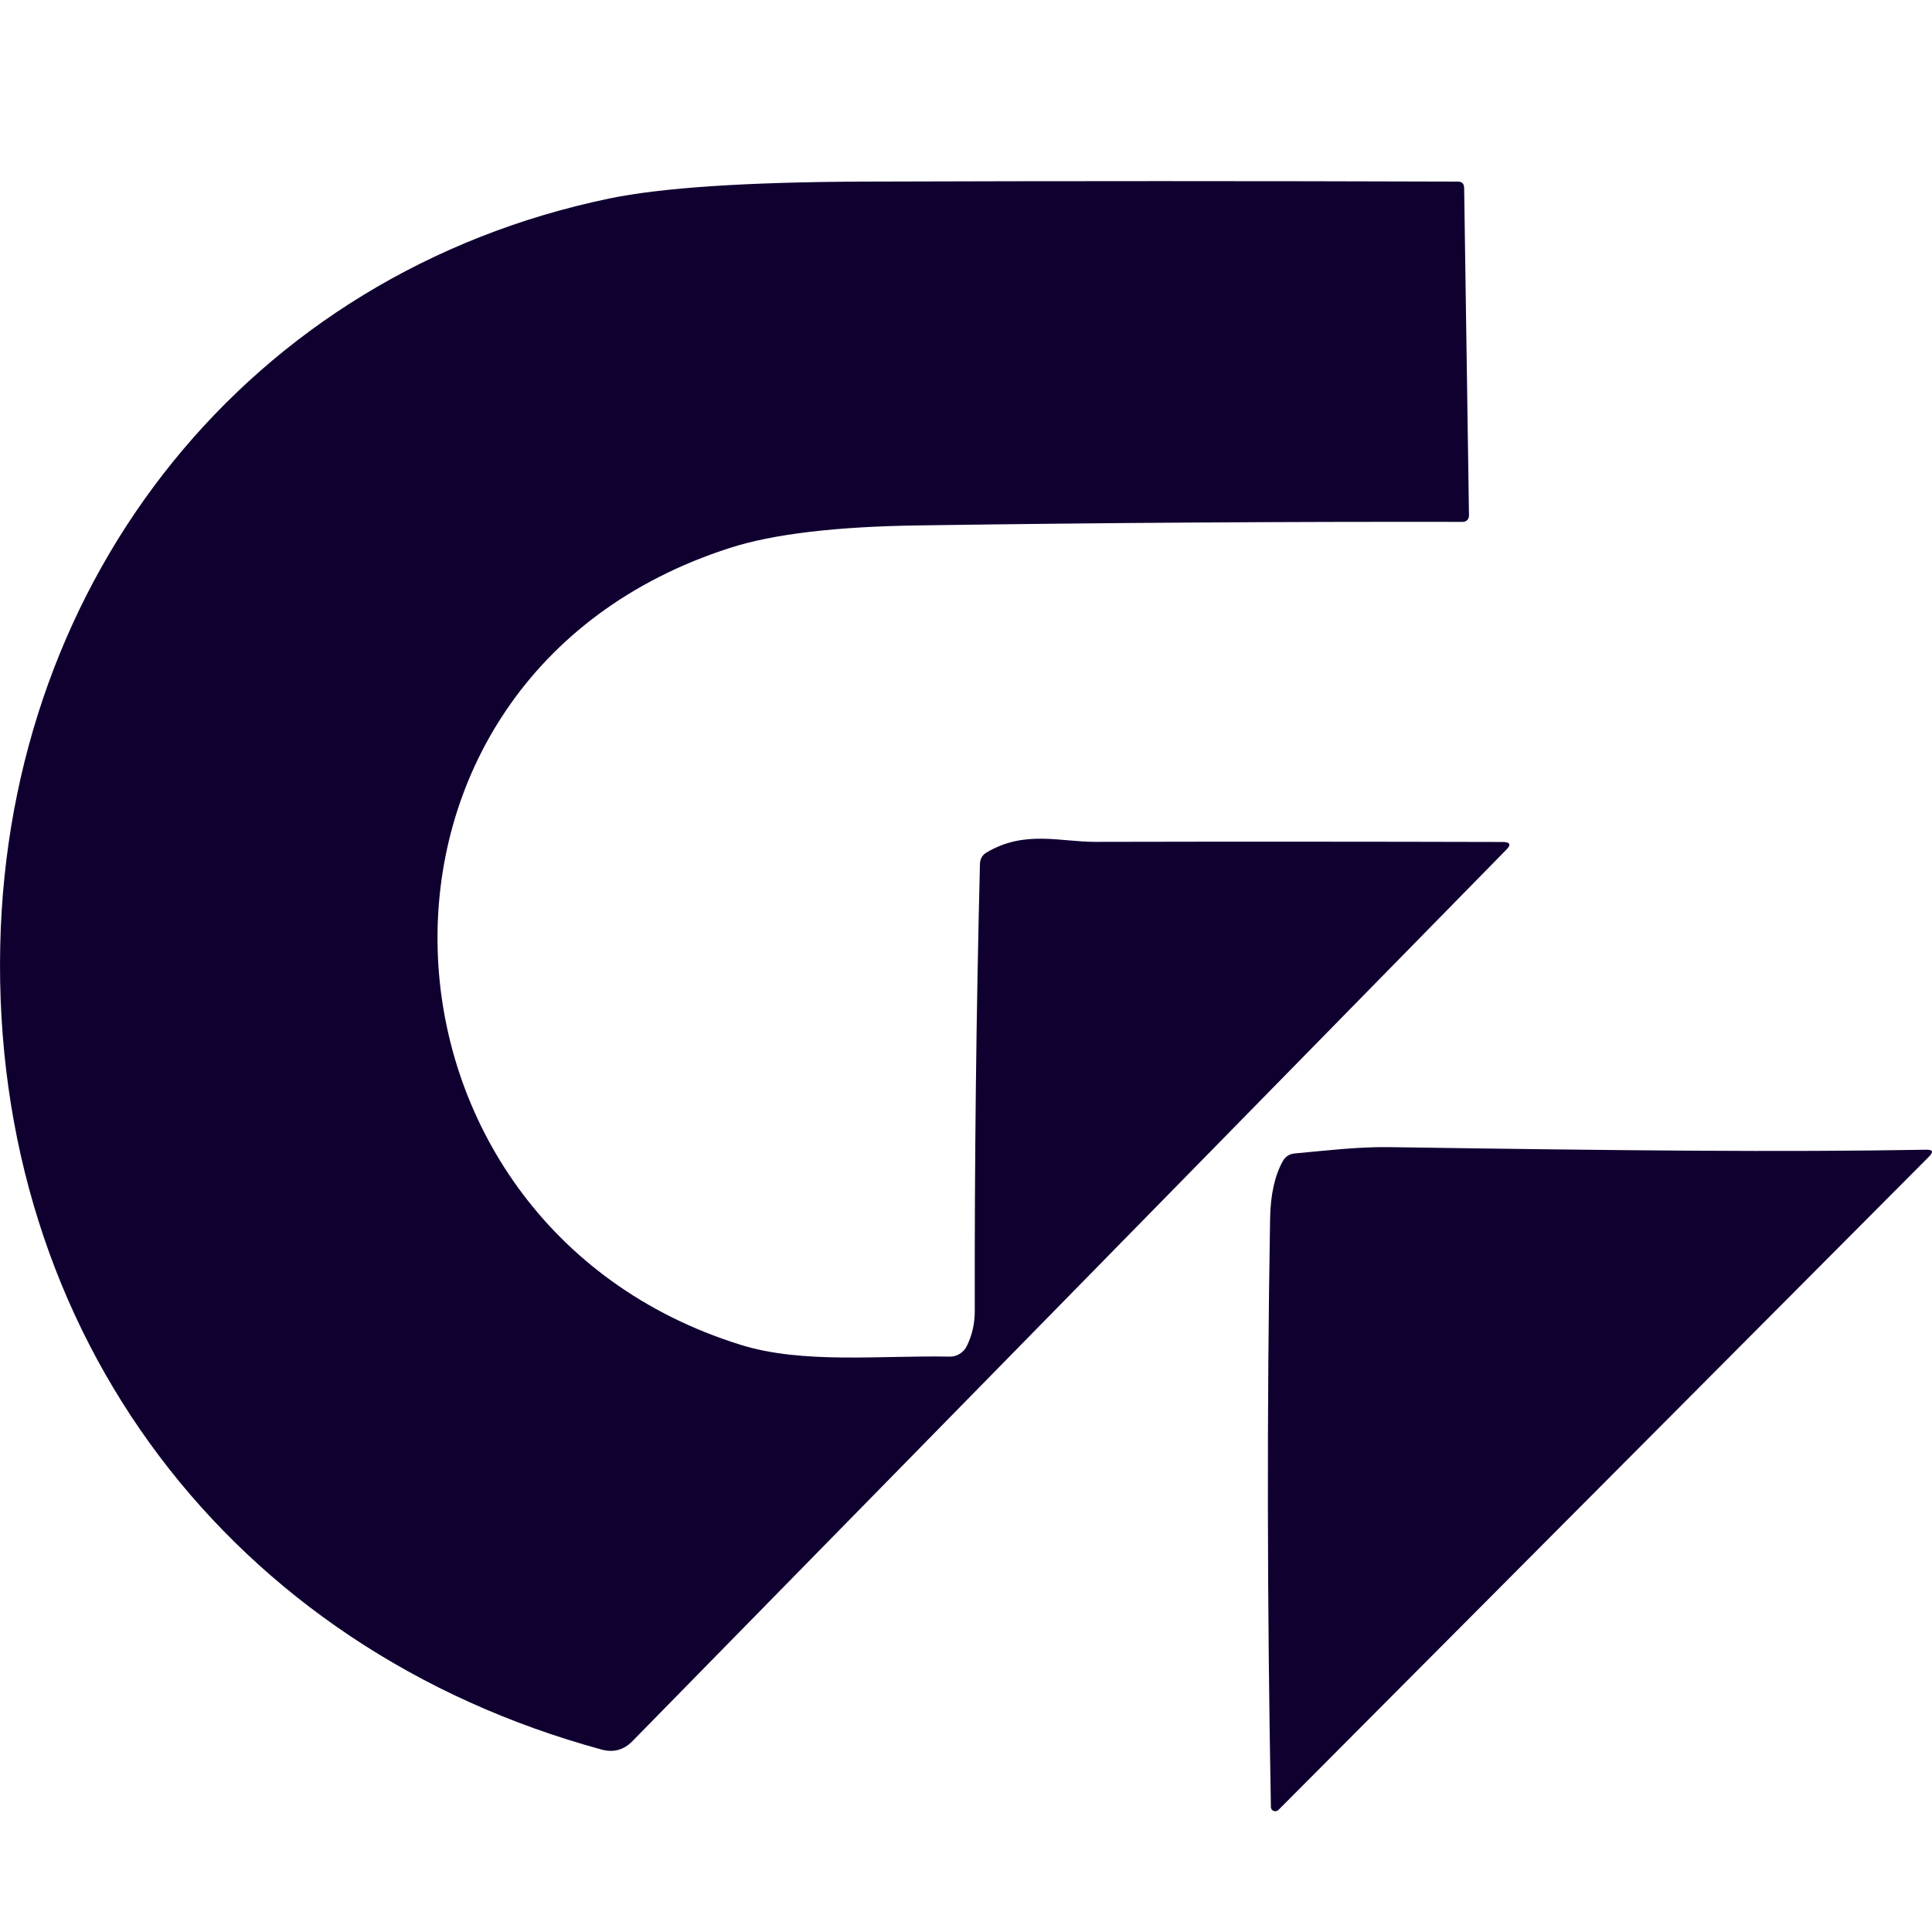 <svg width="32" height="32" viewBox="0 0 32 32" fill="none" xmlns="http://www.w3.org/2000/svg">
<g clip-path="url(#clip0_4444_711)">
<path d="M16.014 22.293C16.102 22.115 16.145 21.922 16.145 21.715C16.141 19.255 16.169 16.786 16.231 14.308C16.234 14.223 16.271 14.16 16.342 14.119C16.972 13.746 17.558 13.944 18.137 13.944C20.389 13.939 22.642 13.94 24.896 13.946C25.014 13.948 25.032 13.991 24.948 14.075L10.473 28.841C10.331 28.985 10.163 29.031 9.968 28.979C3.845 27.314 -0.139 22.116 0.004 15.657C0.137 9.554 4.137 4.528 10.086 3.289C10.95 3.109 12.35 3.016 14.285 3.008C17.572 2.997 20.859 2.997 24.147 3.008C24.215 3.008 24.25 3.043 24.251 3.114L24.331 8.54C24.331 8.554 24.328 8.567 24.324 8.58C24.319 8.592 24.311 8.604 24.302 8.614C24.293 8.623 24.282 8.631 24.27 8.636C24.257 8.641 24.244 8.644 24.231 8.644C21.237 8.639 18.241 8.659 15.242 8.702C13.857 8.72 12.807 8.844 12.091 9.075C5.389 11.224 5.823 20.268 12.266 22.274C13.296 22.597 14.597 22.447 15.729 22.47C15.789 22.471 15.847 22.455 15.897 22.423C15.948 22.392 15.988 22.347 16.014 22.293Z" fill="#100030"/>
<path d="M21.05 29.929C20.988 26.529 20.984 23.277 21.037 20.175C21.044 19.784 21.115 19.469 21.248 19.231C21.291 19.156 21.356 19.113 21.442 19.105C21.962 19.058 22.478 18.994 23.001 19C26.923 19.058 29.494 19.085 31.903 19.043C32.013 19.04 32.029 19.077 31.952 19.156L21.175 29.978C21.165 29.988 21.151 29.995 21.137 29.998C21.123 30.001 21.108 30 21.095 29.995C21.081 29.99 21.07 29.981 21.062 29.969C21.054 29.957 21.05 29.944 21.05 29.929Z" fill="#100030"/>
</g>
<defs>
<clipPath id="clip0_4444_711">
<rect width="32" height="32" fill="white"/>
</clipPath>
</defs>
</svg>
